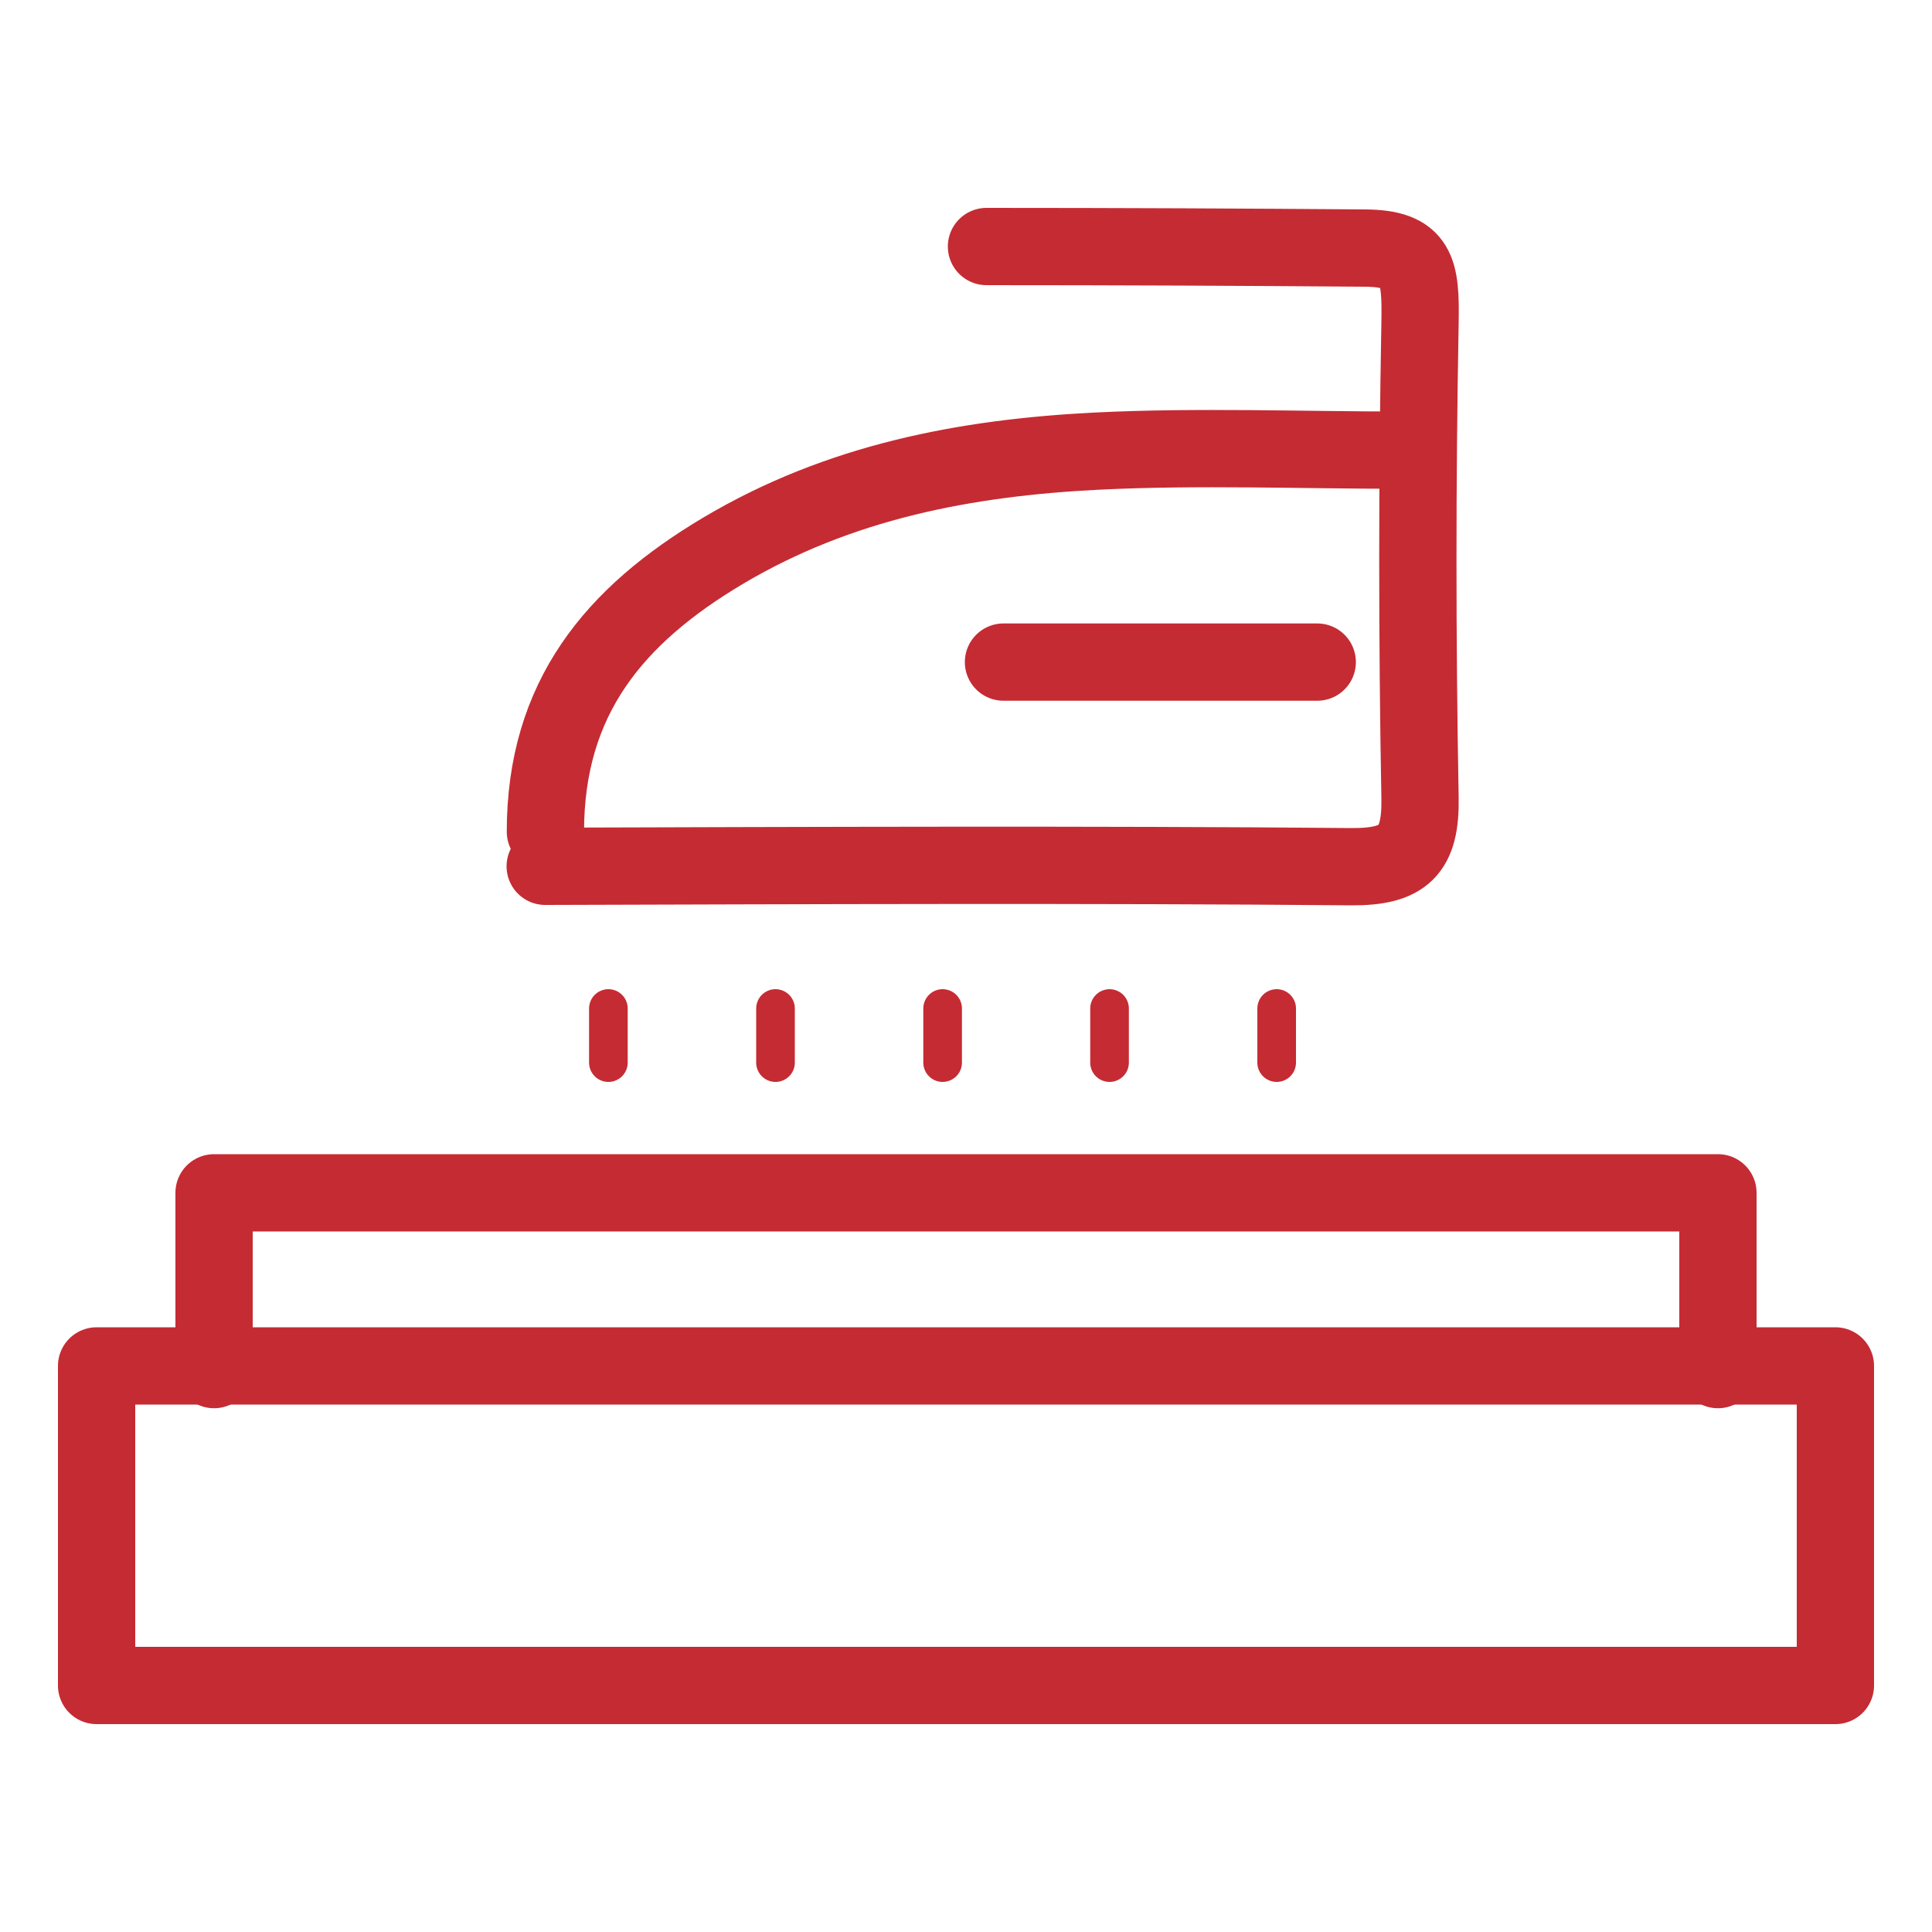 <svg xmlns="http://www.w3.org/2000/svg" id="Layer_1" version="1.1" viewBox="0 0 100 100"><defs><style> .st0 { stroke-width: 4px; } .st0, .st1 { fill: none; stroke: #c52b33; stroke-linecap: round; stroke-linejoin: round; } .st1 { stroke-width: 2px; } </style></defs><path class="st0" d="M51.06,12.76c6.92,0,13.3.03,19.59.08,2.73.02,2.9,1.13,2.85,3.87-.15,8.19-.15,16.39,0,24.58.05,2.74-.83,3.59-3.57,3.57-13.17-.12-28.54-.06-41.71-.02"></path><path class="st0" d="M72.57,23.3c-5.27,0-10.54-.21-15.8.05-6.77.34-13.33,1.58-19.35,5.16-5.63,3.35-9.19,7.62-9.19,14.54"></path><path class="st0" d="M68.18,34.27h-16.24"></path><rect class="st0" x="5" y="70.7" width="90" height="16.54"></rect><polyline class="st0" points="11.08 70.89 11.08 61.74 88.92 61.74 88.92 70.89"></polyline><line class="st1" x1="31.49" y1="52.2" x2="31.49" y2="55"></line><line class="st1" x1="40.14" y1="52.2" x2="40.14" y2="55"></line><line class="st1" x1="48.79" y1="52.2" x2="48.79" y2="55"></line><line class="st1" x1="57.43" y1="52.2" x2="57.43" y2="55"></line><line class="st1" x1="66.08" y1="52.2" x2="66.08" y2="55"></line></svg>